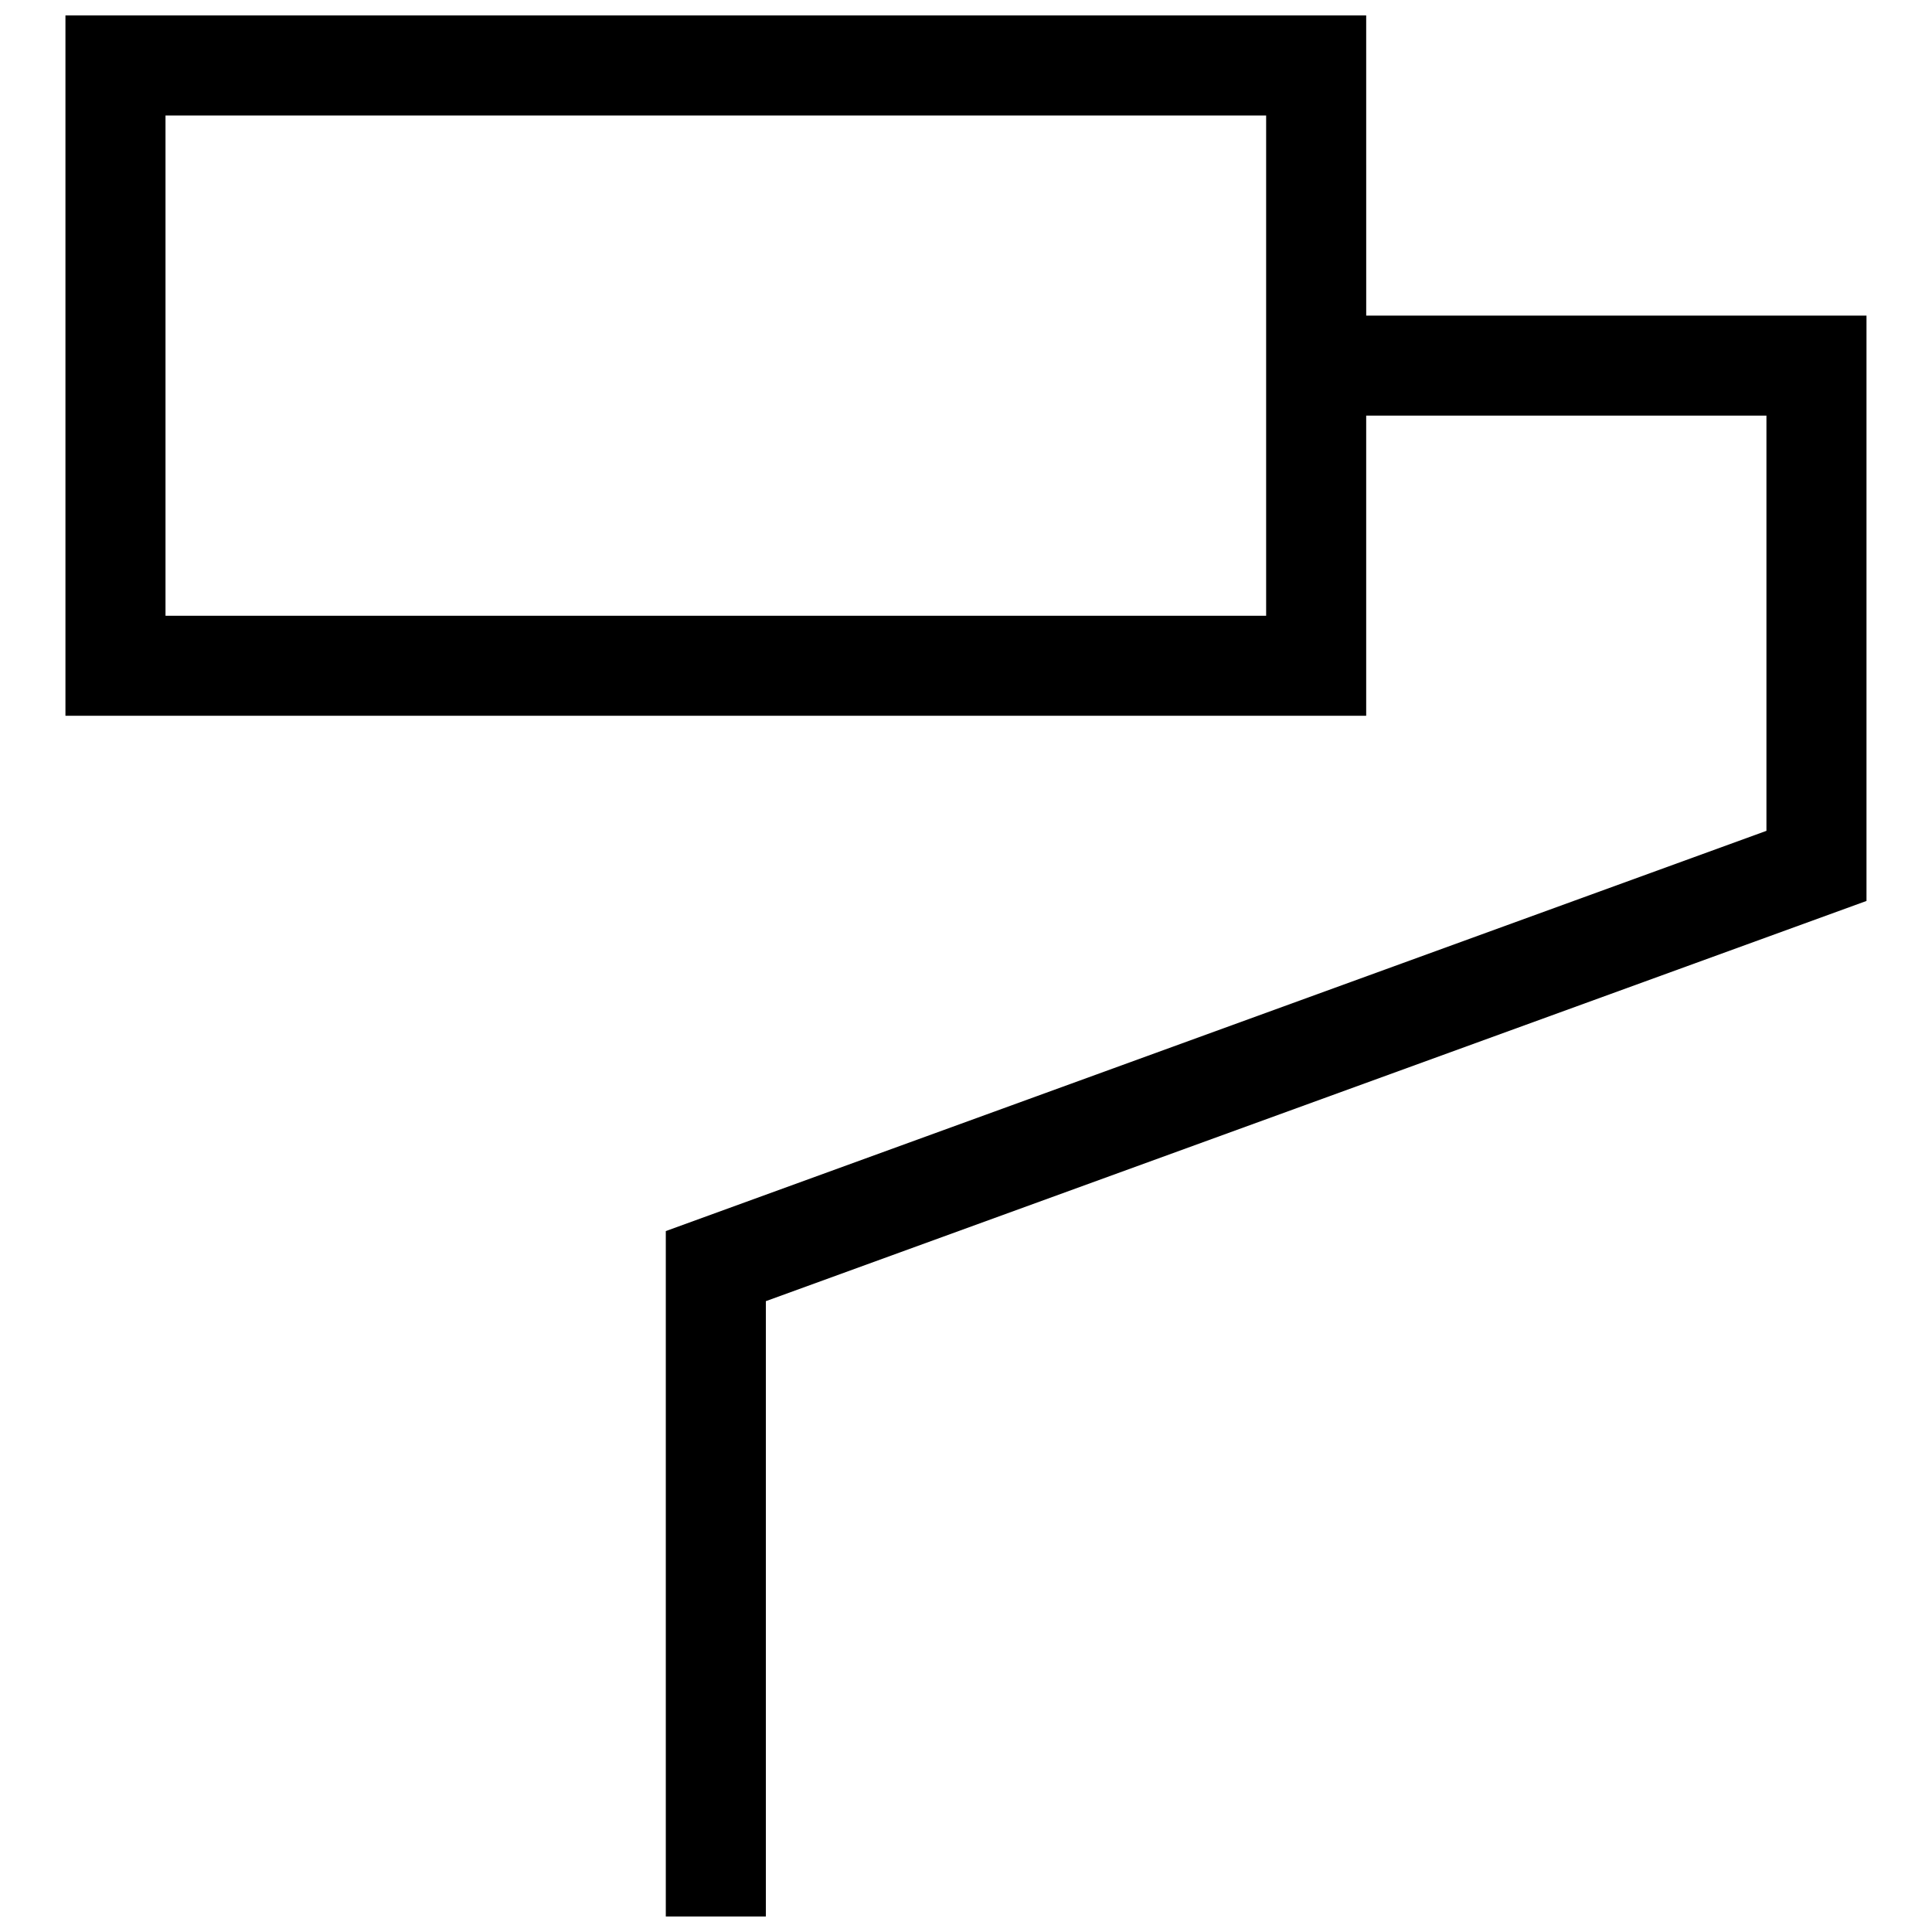 <?xml version="1.0" encoding="UTF-8"?>
<!-- Uploaded to: ICON Repo, www.svgrepo.com, Generator: ICON Repo Mixer Tools -->
<svg width="800px" height="800px" version="1.1" viewBox="144 144 512 512" xmlns="http://www.w3.org/2000/svg">
 <defs>
  <clipPath id="a">
   <path d="m161 148.09h478v503.81h-478z"/>
  </clipPath>
 </defs>
 <g clip-path="url(#a)">
  <path d="m506.06 227.64h132.58v155.12l-291.68 106.06v163.07h-26.516v-181.64l291.68-106.07v-110.04h-106.07v79.547h-344.71v-185.61h344.71zm-318.2-53.035v132.58h291.68v-132.58z" fill-rule="evenodd"/>
 </g>
</svg>